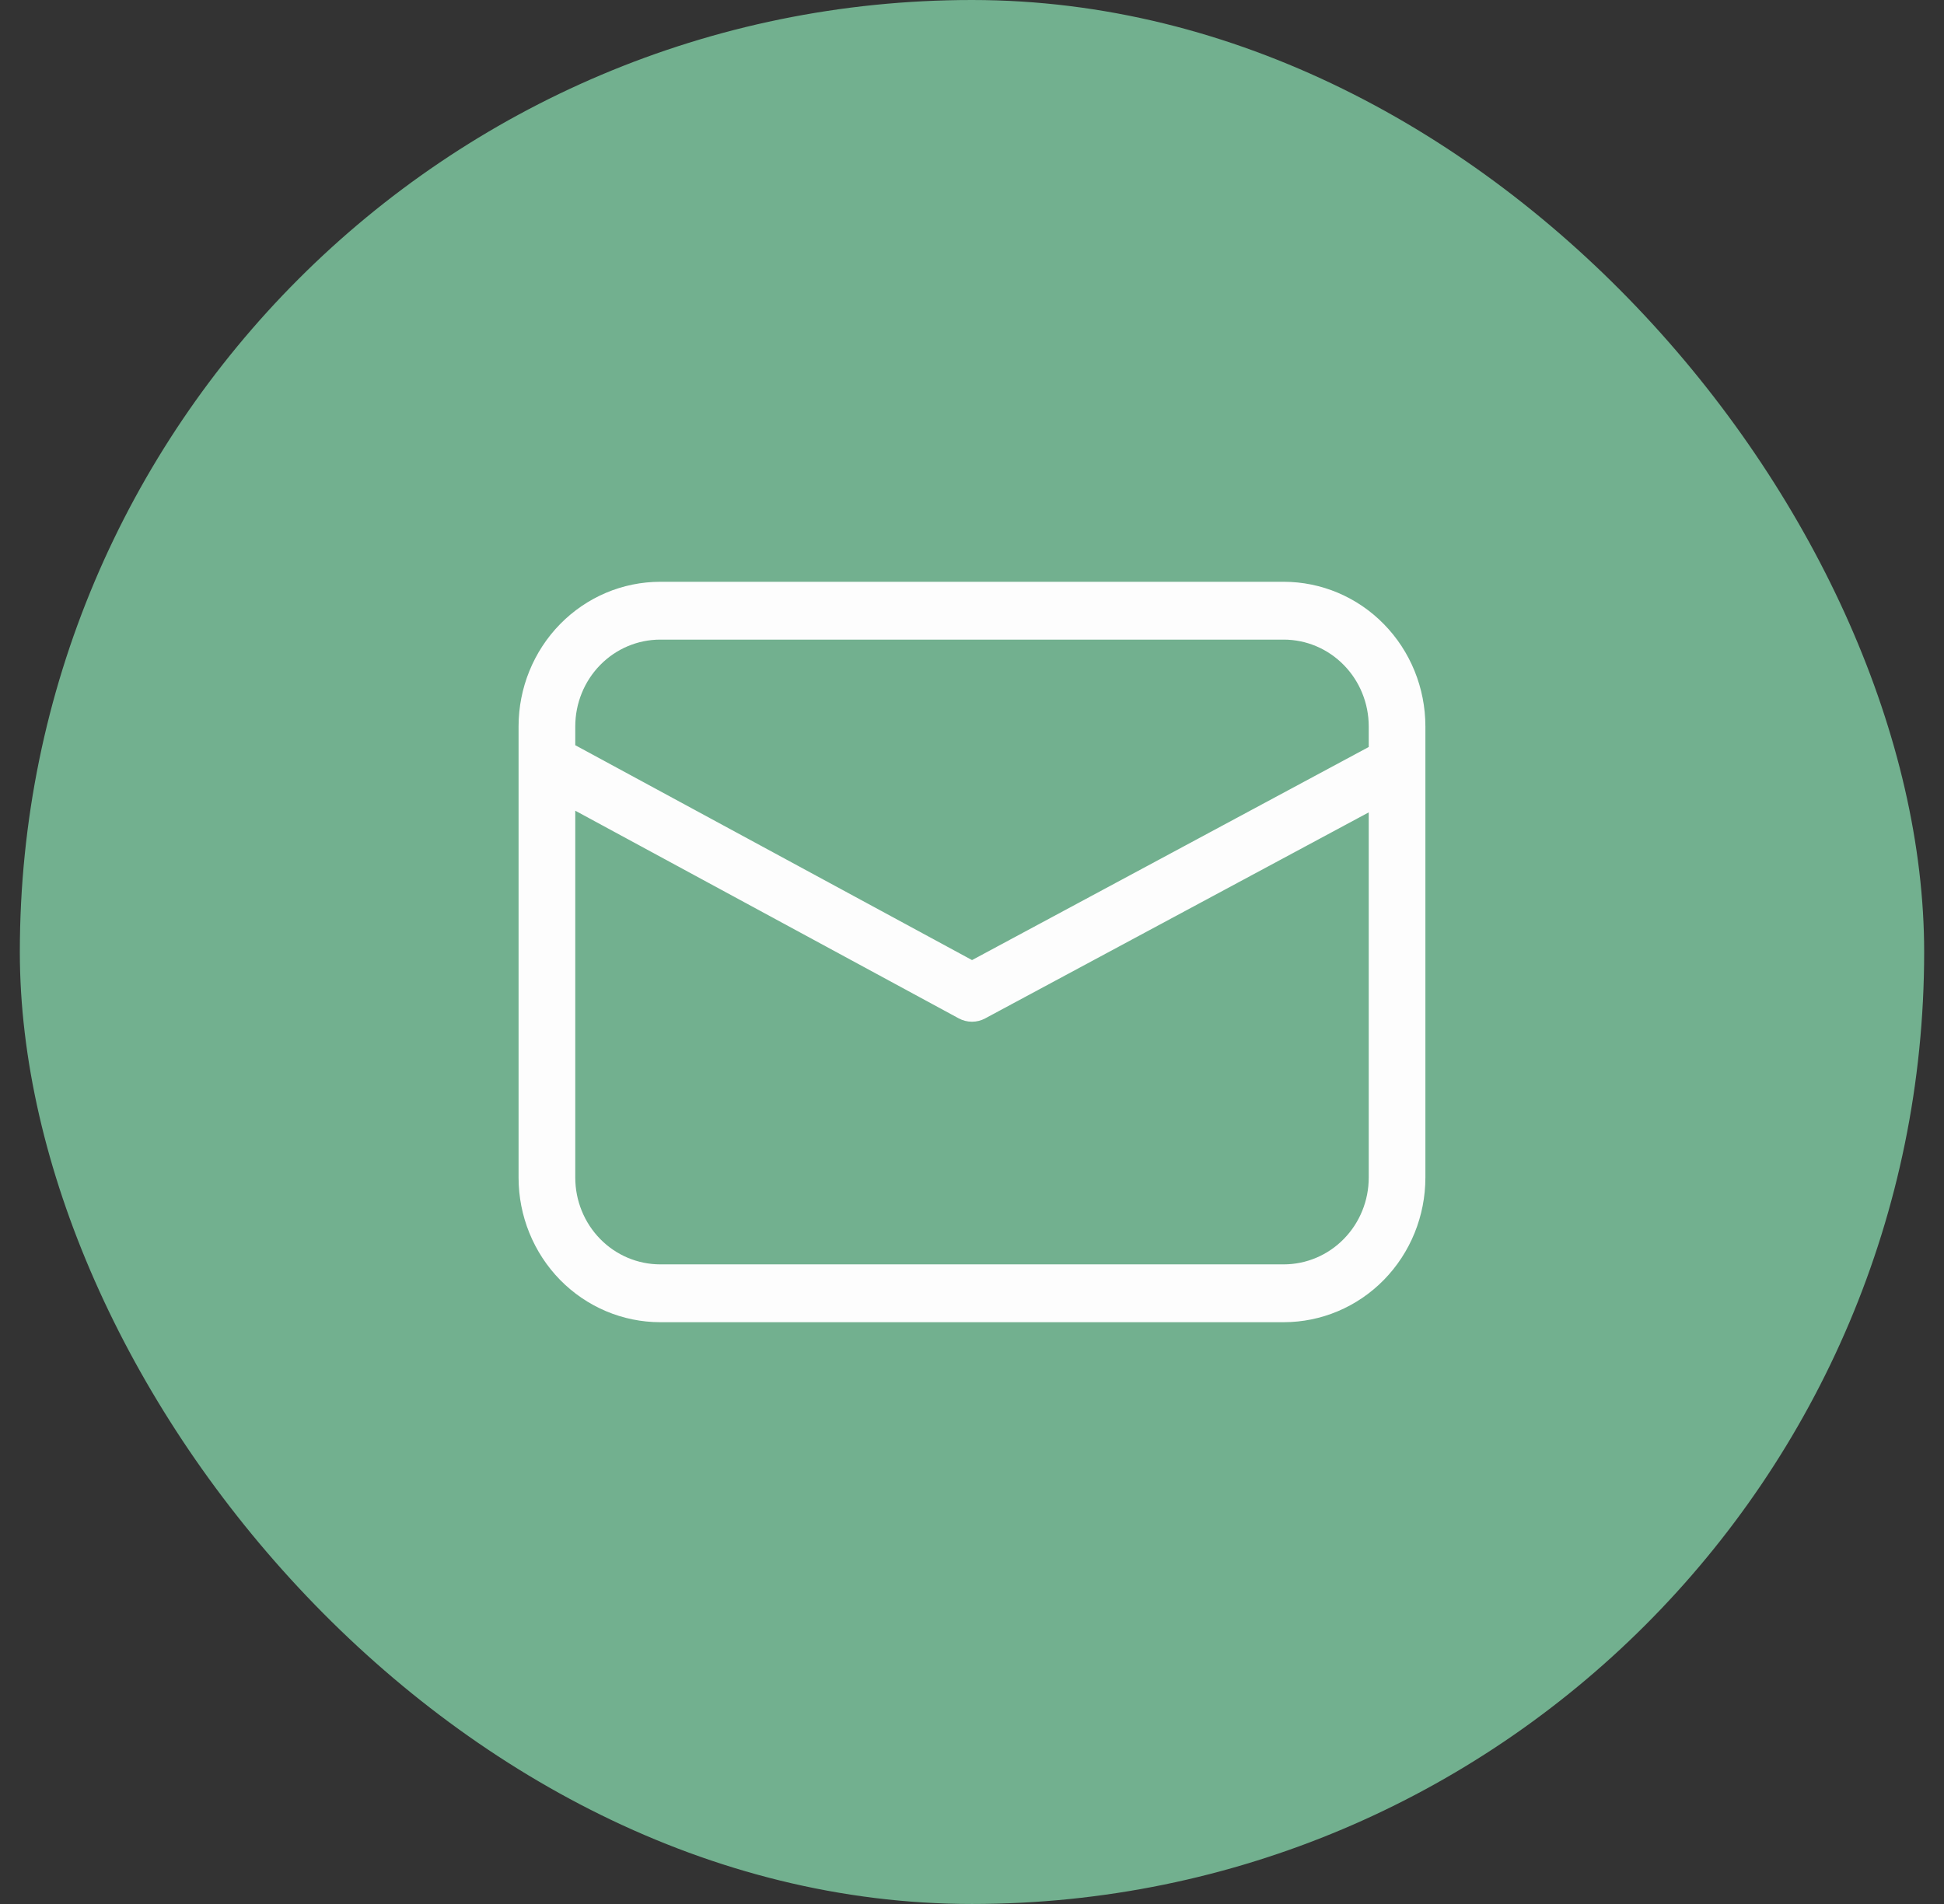 <svg width="49" height="48" viewBox="0 0 49 48" fill="none" xmlns="http://www.w3.org/2000/svg">
<rect x="0" y="0" width="49" height="48" fill="#333333" stroke="none"/>
<rect x="0.5" width="48" height="48" rx="24" fill="#72B08F"/>
<rect width="24" height="21" transform="translate(12.5 13.5)" fill="#72B08F"/>
<path d="M16.643 14.667C15.695 14.667 14.787 15.051 14.117 15.735C13.448 16.418 13.071 17.346 13.071 18.313V29.688C13.071 30.654 13.448 31.582 14.117 32.266C14.787 32.949 15.695 33.333 16.643 33.333H32.357C33.304 33.333 34.213 32.949 34.882 32.266C35.552 31.582 35.928 30.654 35.928 29.688V18.313C35.928 17.346 35.552 16.418 34.882 15.735C34.213 15.051 33.304 14.667 32.357 14.667H16.643ZM14.5 18.313C14.5 17.732 14.726 17.176 15.127 16.766C15.529 16.355 16.074 16.125 16.643 16.125H32.357C32.925 16.125 33.47 16.355 33.872 16.766C34.274 17.176 34.5 17.732 34.5 18.313V18.832L24.501 24.204L14.5 18.787V18.313ZM14.5 20.438L24.165 25.673C24.268 25.729 24.382 25.758 24.499 25.758C24.615 25.758 24.73 25.73 24.832 25.674L34.5 20.48V29.688C34.5 30.268 34.274 30.824 33.872 31.234C33.47 31.645 32.925 31.875 32.357 31.875H16.643C16.074 31.875 15.529 31.645 15.127 31.234C14.726 30.824 14.5 30.268 14.5 29.688V20.438Z" fill="#FDFDFD"/>
</svg>
